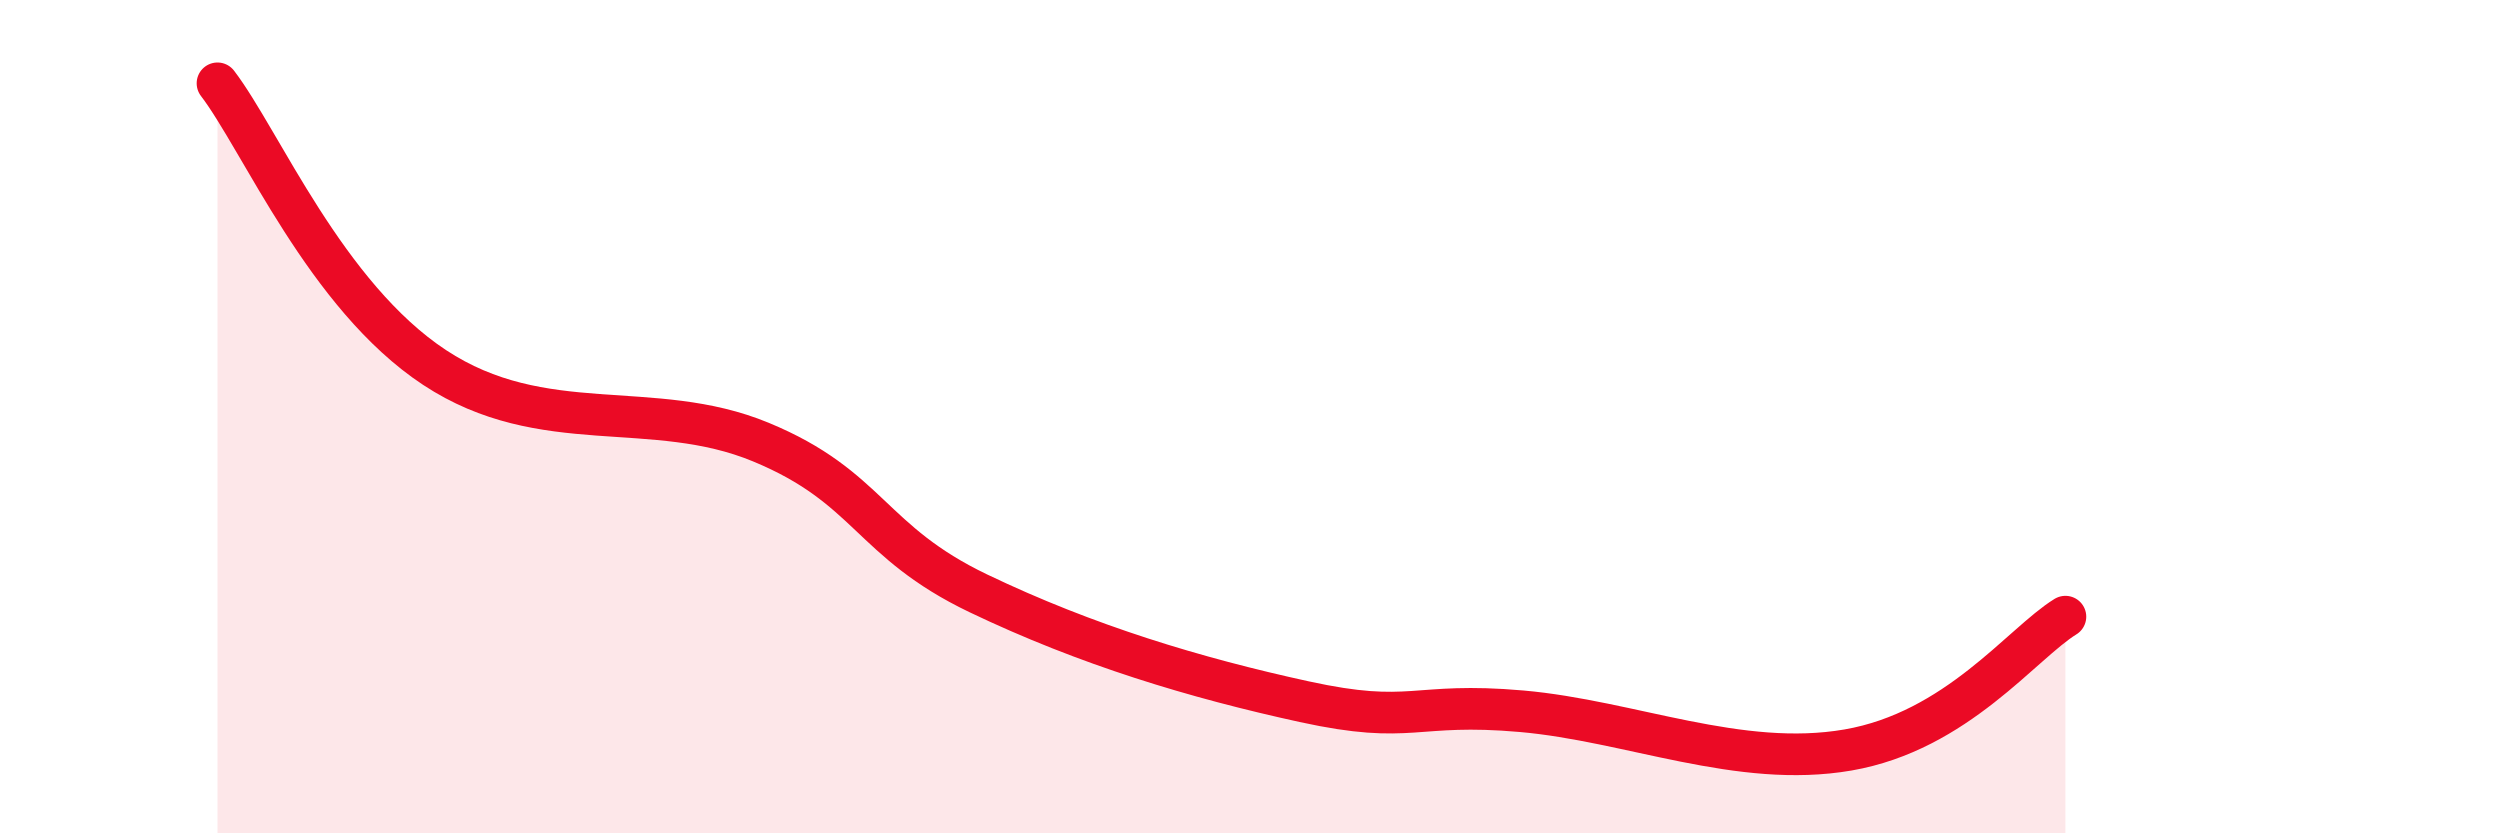 
    <svg width="60" height="20" viewBox="0 0 60 20" xmlns="http://www.w3.org/2000/svg">
      <path
        d="M 5.22,2 C 6.26,3.36 7.82,7.1 10.43,8.82 C 13.04,10.54 15.65,9.53 18.26,10.61 C 20.87,11.69 20.87,12.99 23.48,14.24 C 26.09,15.49 28.69,16.27 31.3,16.84 C 33.91,17.41 33.91,16.84 36.52,17.07 C 39.13,17.3 41.74,18.45 44.35,18 C 46.96,17.55 48.53,15.44 49.57,14.8L49.57 20L5.22 20Z"
        fill="#EB0A25"
        opacity="0.1"
        stroke-linecap="round"
        stroke-linejoin="round"
      />
      <path
        d="M 5.22,2 C 6.26,3.36 7.82,7.1 10.43,8.82 C 13.04,10.54 15.65,9.53 18.26,10.61 C 20.87,11.69 20.87,12.99 23.48,14.24 C 26.09,15.49 28.69,16.27 31.3,16.84 C 33.91,17.41 33.91,16.84 36.52,17.07 C 39.13,17.3 41.74,18.45 44.35,18 C 46.96,17.55 48.53,15.44 49.57,14.8"
        stroke="#EB0A25"
        stroke-width="1"
        fill="none"
        stroke-linecap="round"
        stroke-linejoin="round"
      />
    </svg>
  